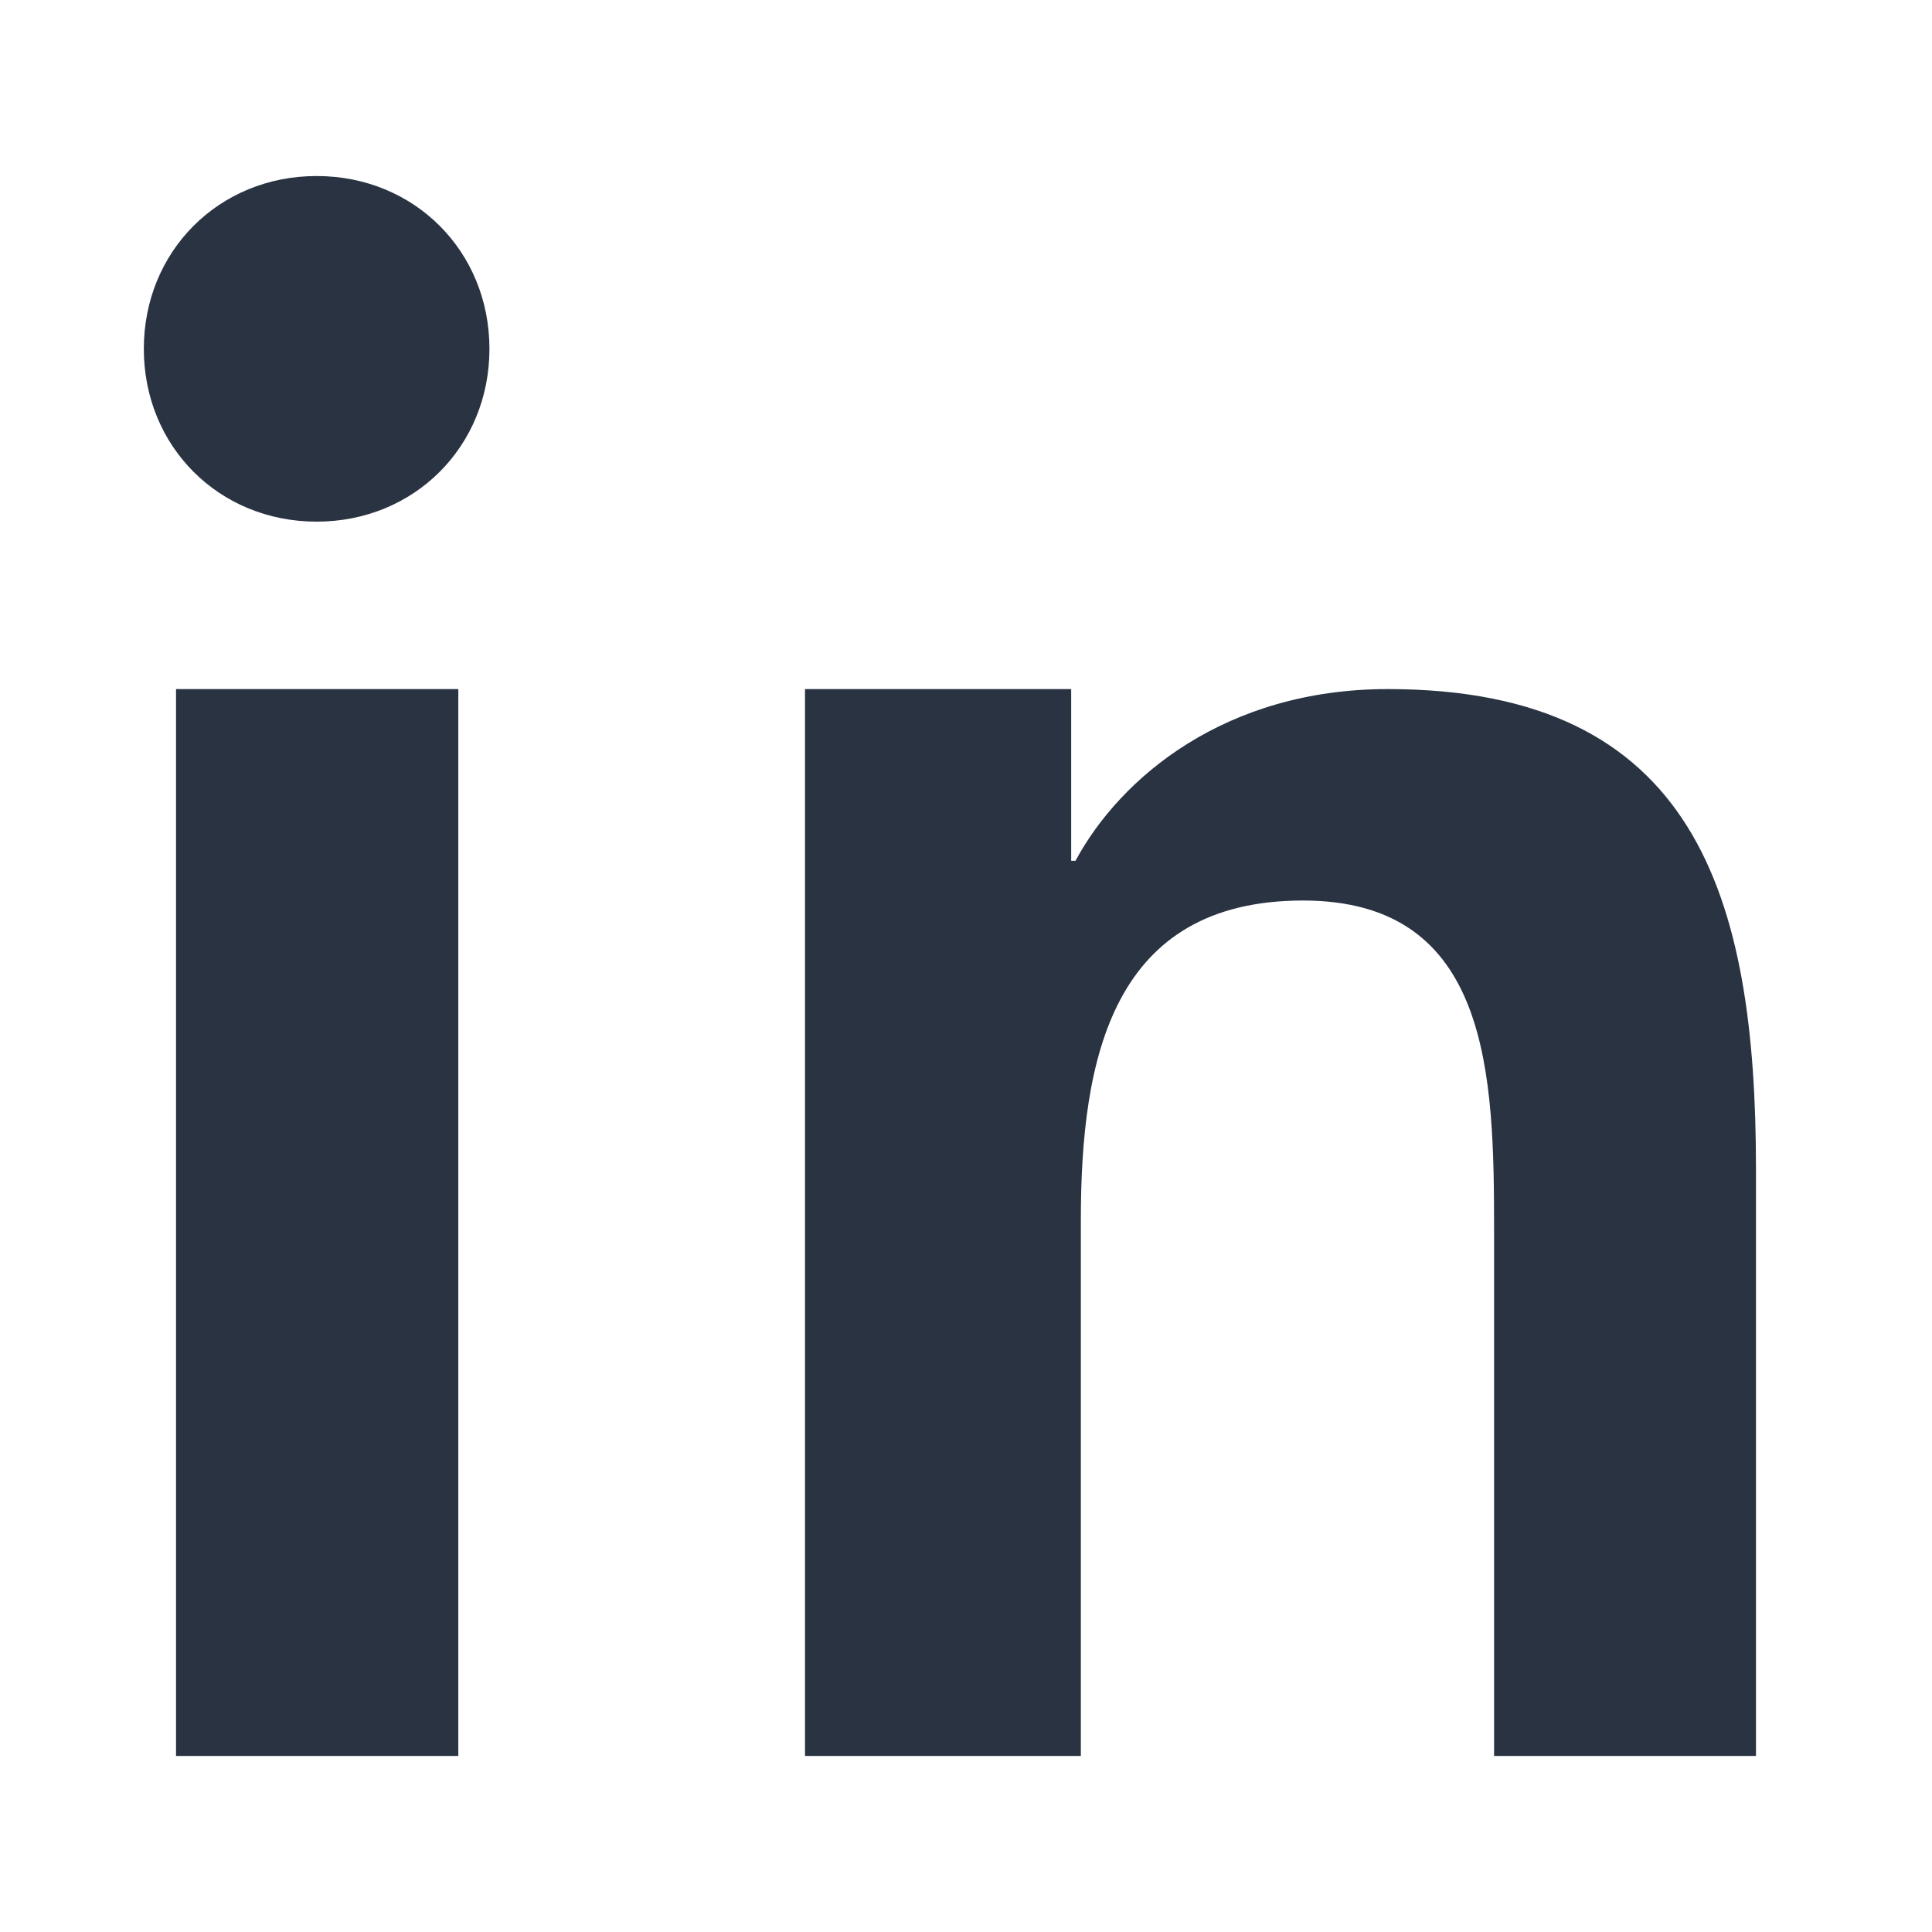 <svg width="18" height="18" viewBox="0 0 18 18" fill="none" xmlns="http://www.w3.org/2000/svg">
  <path d="M4.27 6.42H1.64V16.36H4.27V6.42ZM2.95 1.64C2.04 1.64 1.34 2.34 1.34 3.25C1.34 4.16 2.04 4.86 2.95 4.86C3.86 4.86 4.56 4.16 4.56 3.25C4.56 2.34 3.86 1.64 2.95 1.64ZM16.36 10.89C16.36 8.35 15.8 6.42 12.93 6.42C11.42 6.42 10.44 7.24 10.02 8.02H9.98V6.42H7.5V16.36H10.07V11.37C10.07 9.86 10.36 8.39 12.14 8.39C13.89 8.39 13.92 10.02 13.92 11.47V16.36H16.36V10.89Z" fill="#2A3342"/>
</svg>

